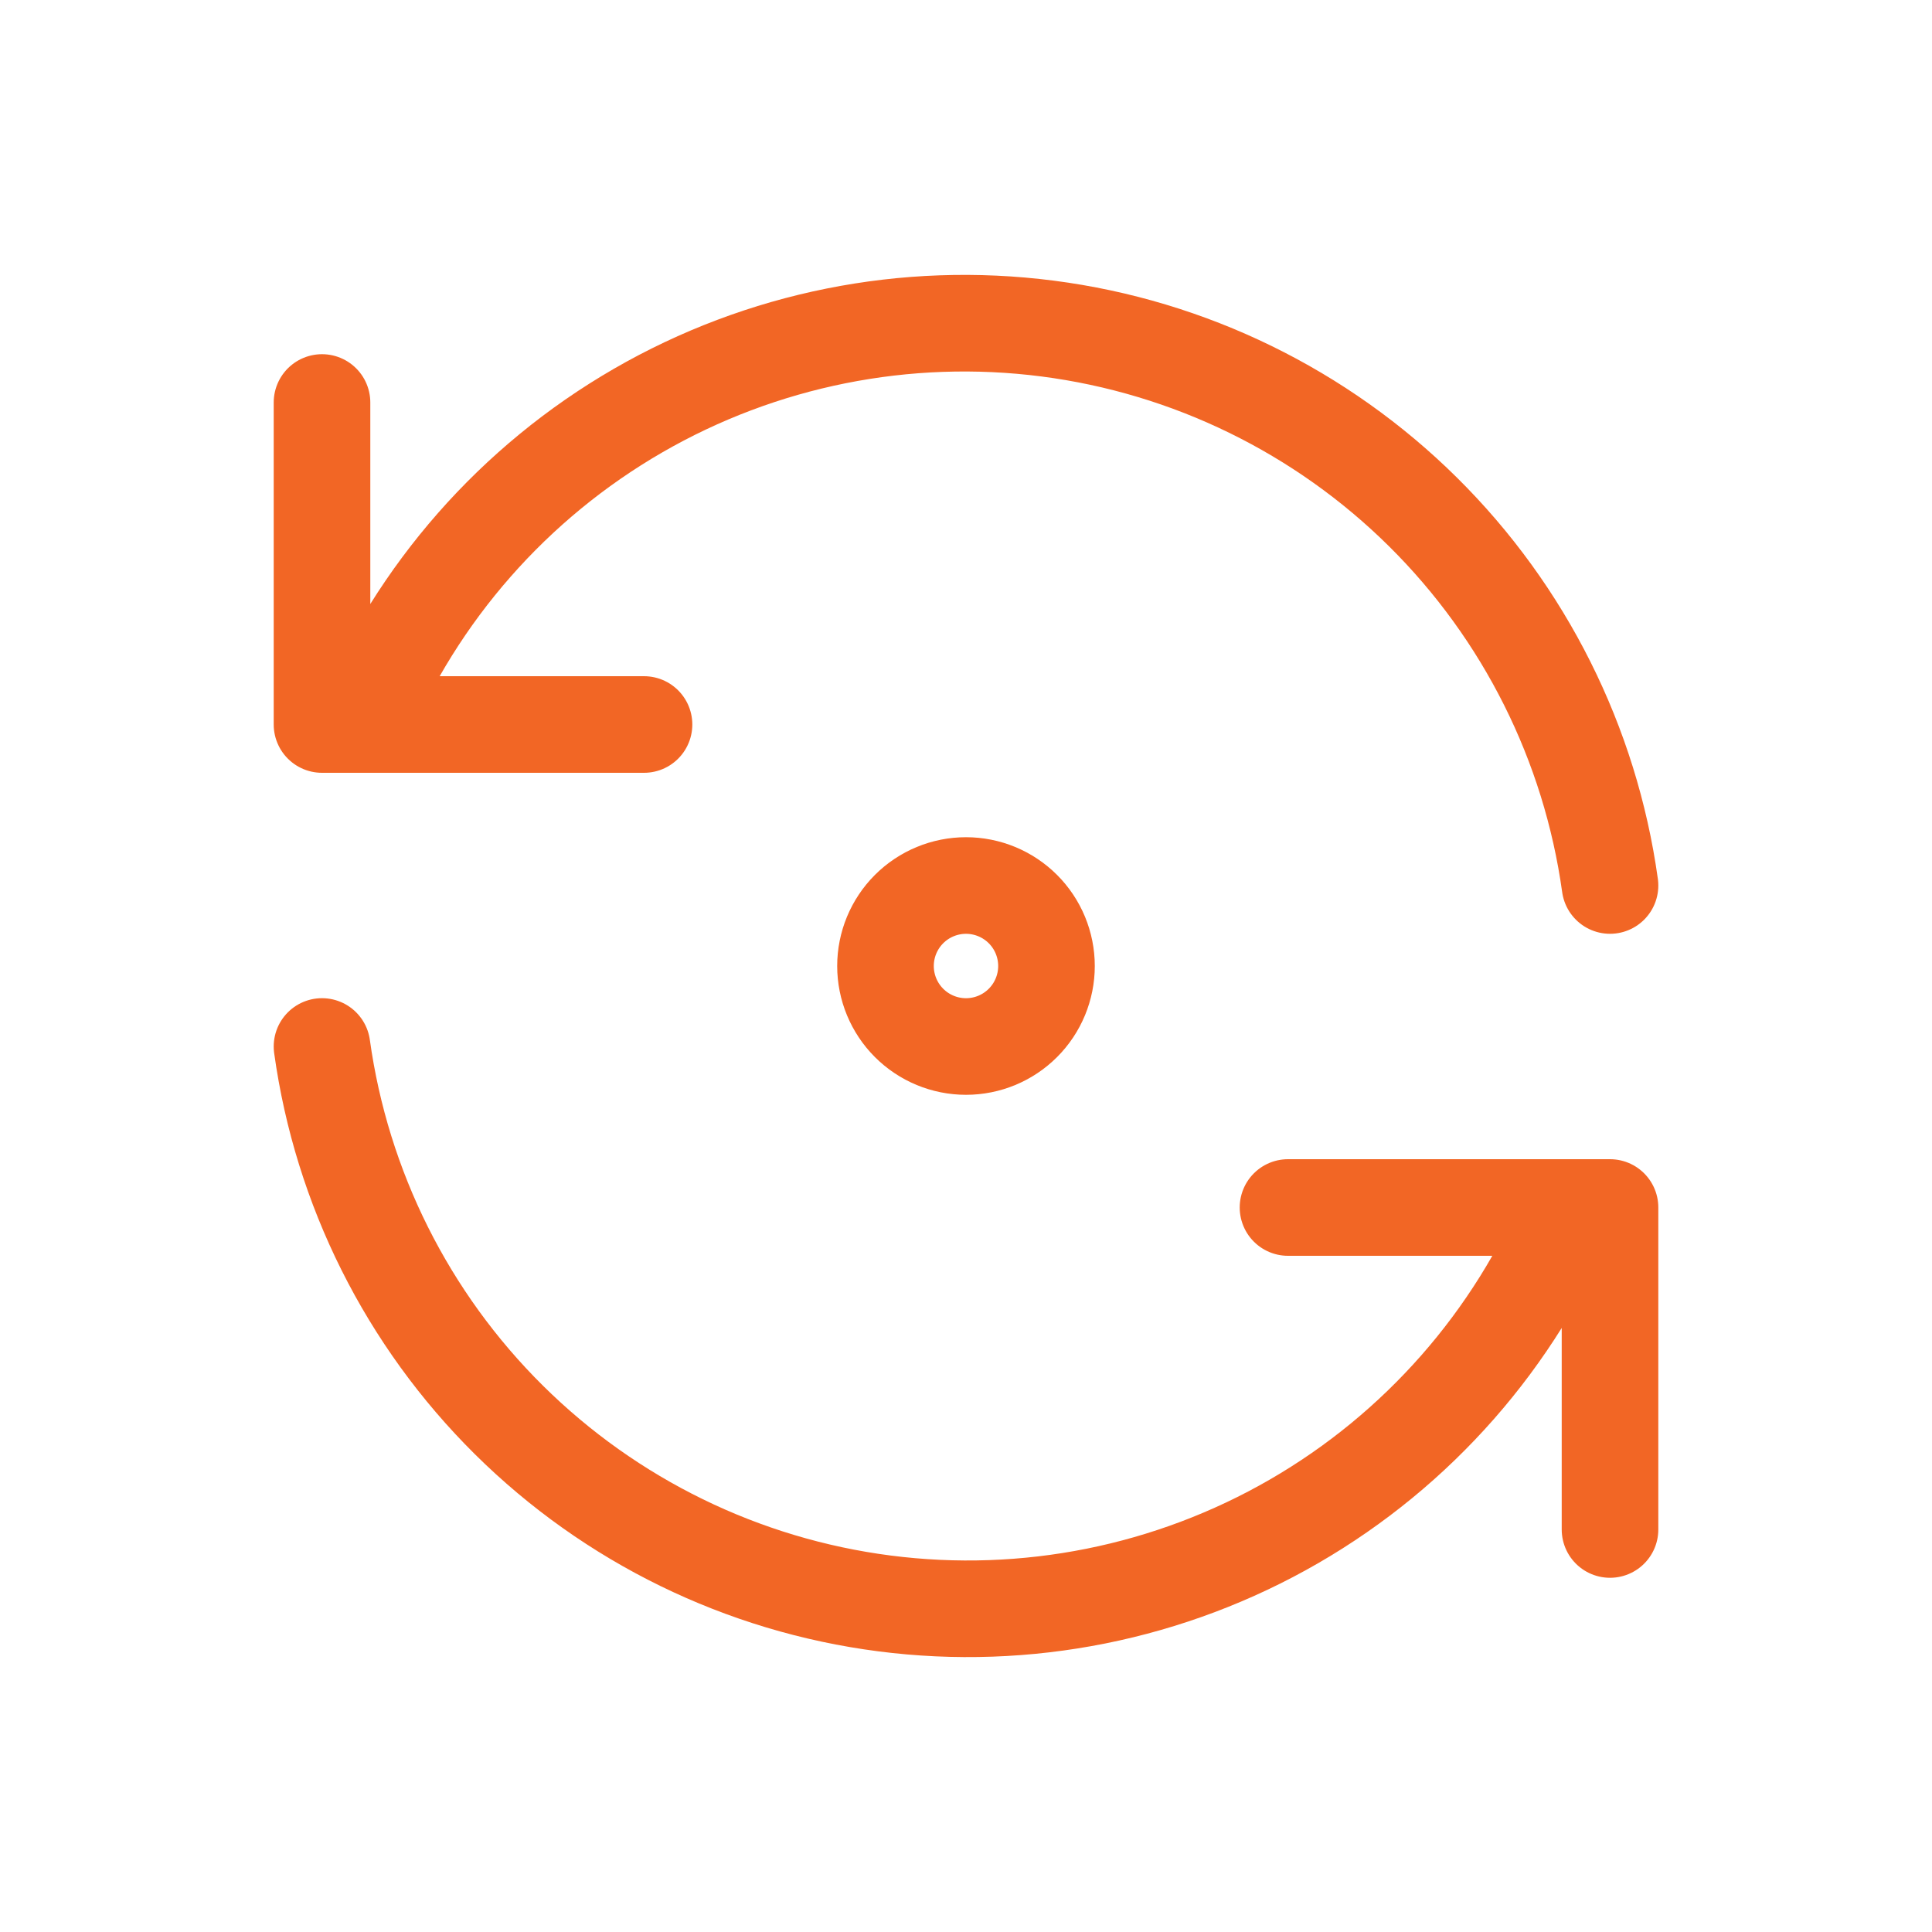<svg width="100" height="100" viewBox="0 0 100 100" fill="none" xmlns="http://www.w3.org/2000/svg">
<g clip-path="url(#clip0_62_10)">
<path d="M83.334 45.833C82.315 38.501 78.913 31.707 73.653 26.498C68.393 21.289 61.566 17.954 54.224 17.006C46.882 16.059 39.432 17.552 33.022 21.255C26.612 24.959 21.597 30.666 18.75 37.5M16.667 20.833V37.5H33.334" stroke="#F26625" stroke-width="5" stroke-linecap="round" stroke-linejoin="round"/>
<path d="M16.667 54.166C17.686 61.499 21.087 68.293 26.348 73.502C31.608 78.711 38.435 82.046 45.777 82.993C53.119 83.941 60.569 82.448 66.979 78.745C73.389 75.041 78.403 69.333 81.25 62.5M83.334 79.166V62.5H66.667" stroke="#F26625" stroke-width="5" stroke-linecap="round" stroke-linejoin="round"/>
<path d="M45.833 50C45.833 51.105 46.272 52.165 47.053 52.946C47.835 53.728 48.895 54.167 50 54.167C51.105 54.167 52.164 53.728 52.946 52.946C53.727 52.165 54.166 51.105 54.166 50C54.166 48.895 53.727 47.835 52.946 47.054C52.164 46.273 51.105 45.834 50 45.834C48.895 45.834 47.835 46.273 47.053 47.054C46.272 47.835 45.833 48.895 45.833 50Z" stroke="#F26625" stroke-width="5" stroke-linecap="round" stroke-linejoin="round"/>
</g>
<defs>
<clipPath id="clip0_62_10">
<rect width="100" height="100" fill="white"/>
</clipPath>
</defs>
</svg>
